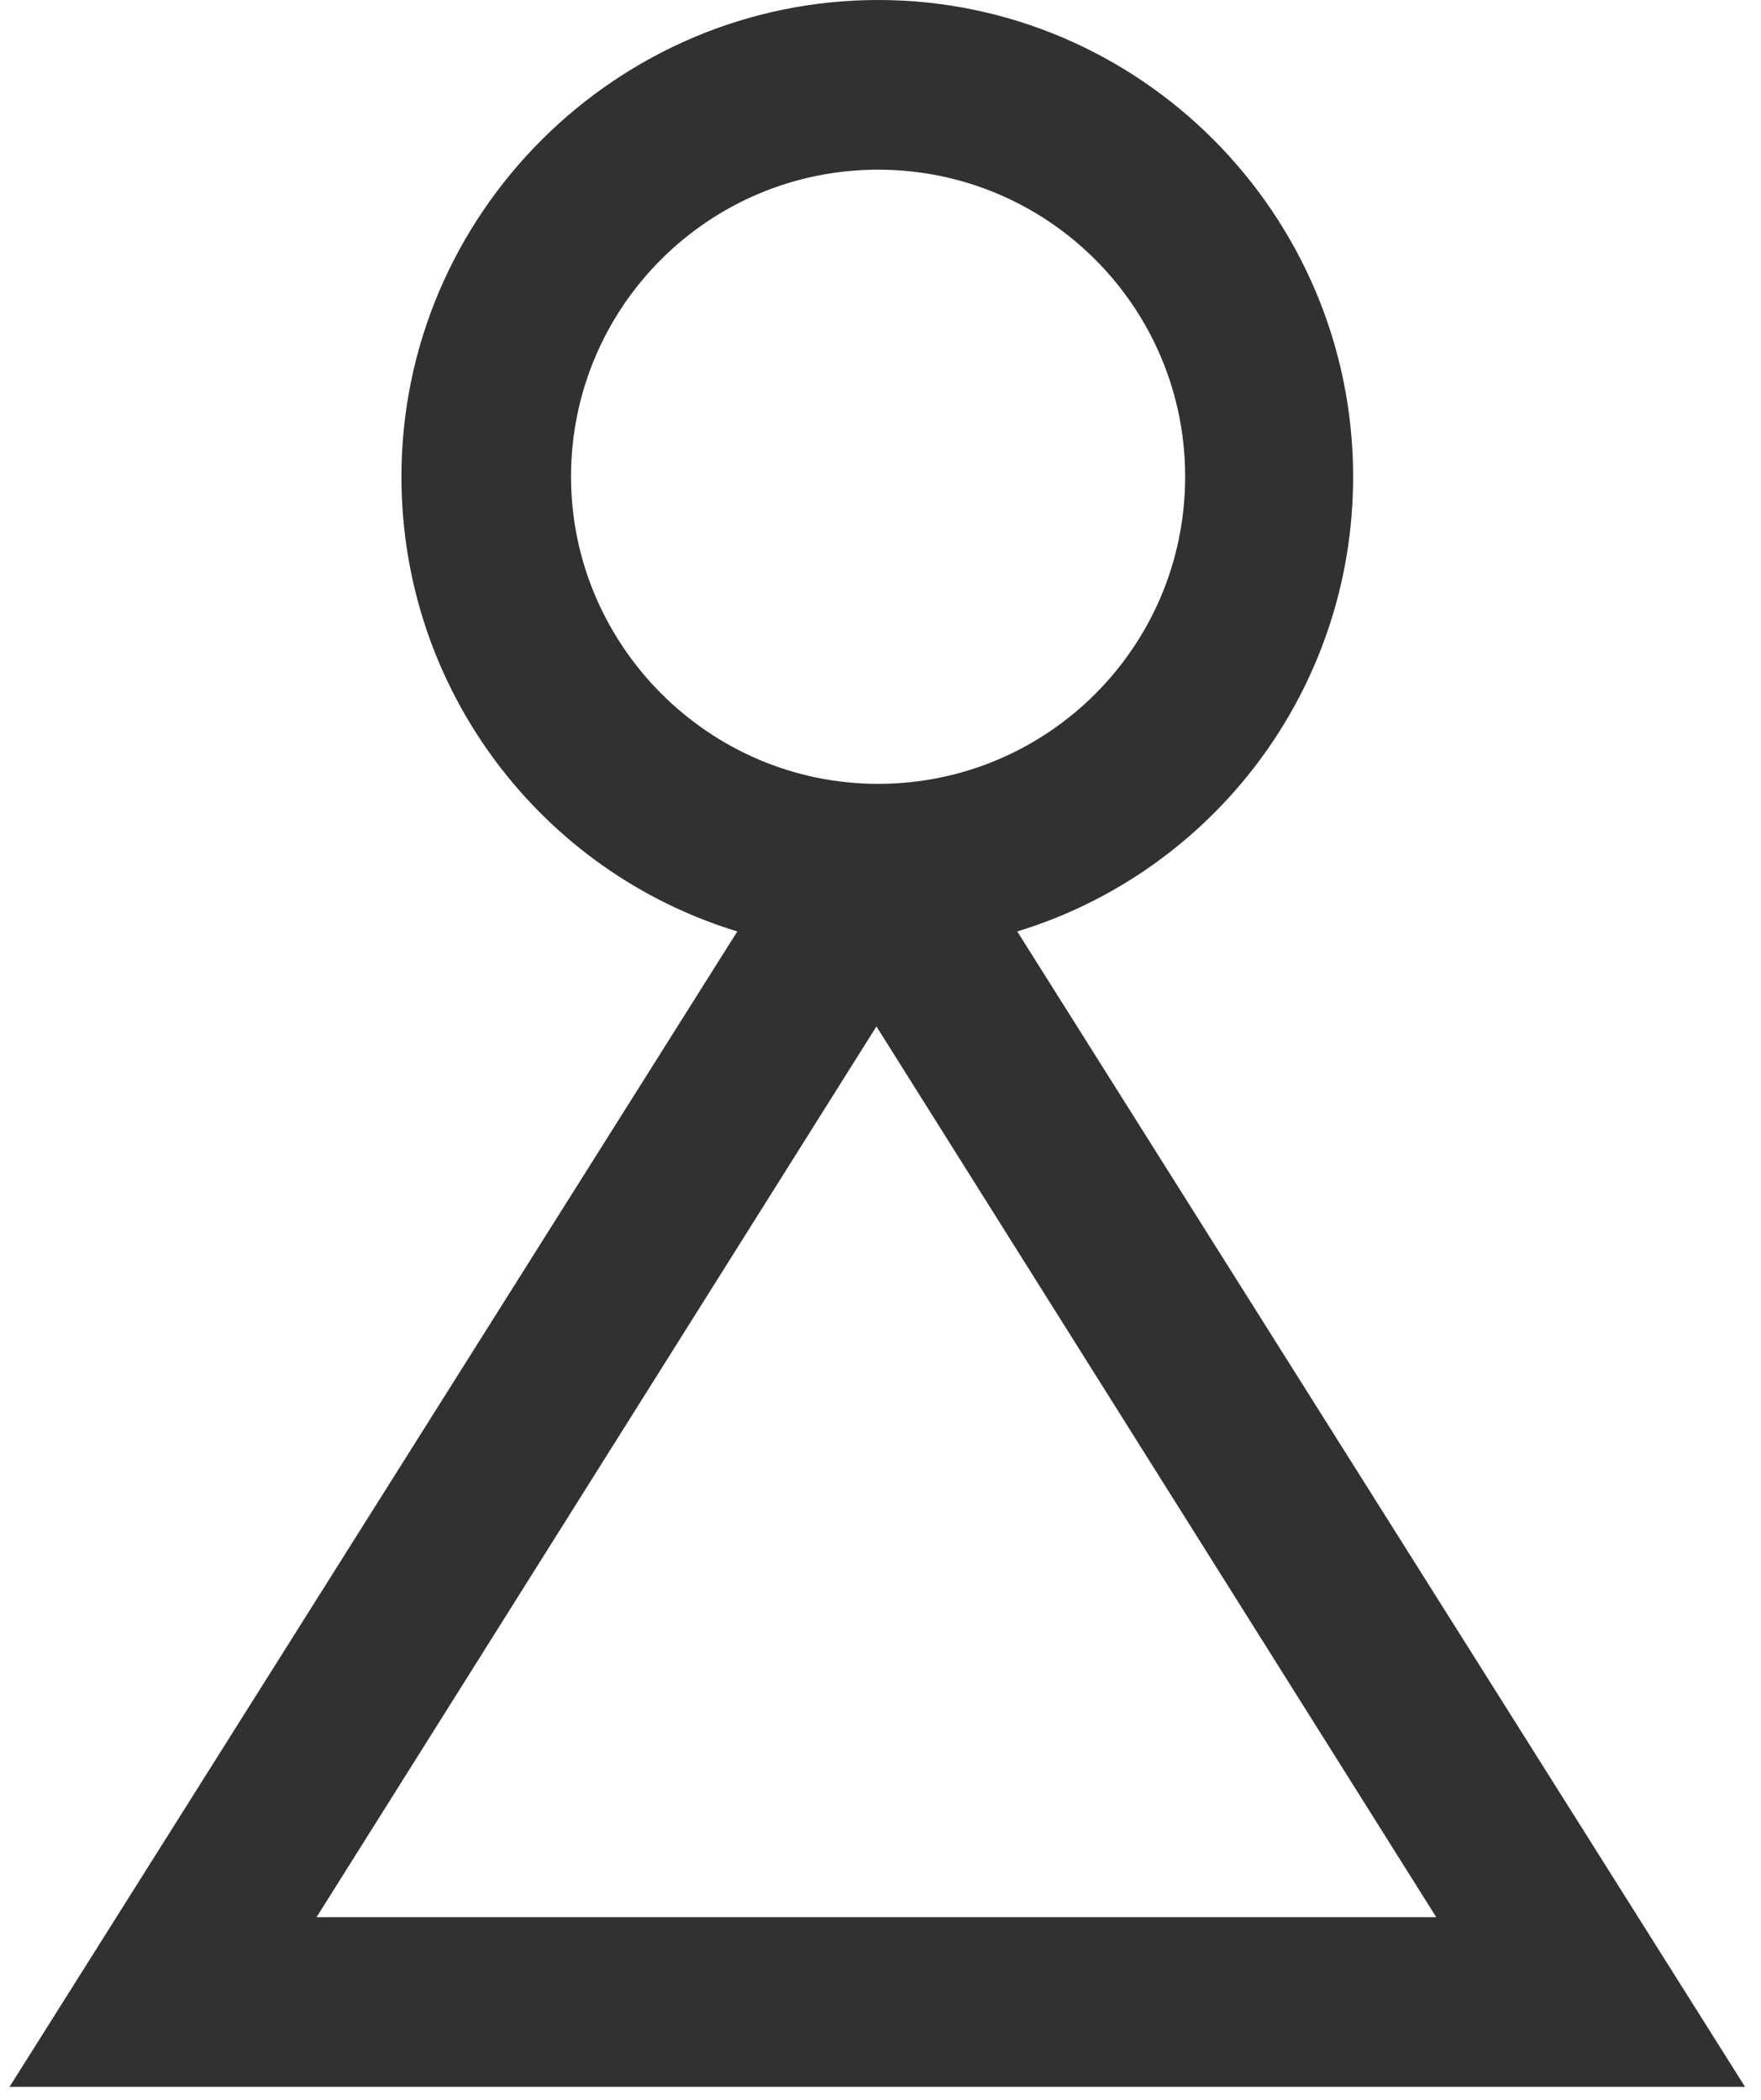 <svg xmlns="http://www.w3.org/2000/svg" width="26" height="31" viewBox="0 0 26 31" fill="none">
  <g clip-path="url(#clip0_1279_1426)">
    <path d="M19.978 7.038C19.978 3.156 16.822 0 12.965 0C9.107 0 5.927 3.156 5.927 7.038C5.927 10.194 8.005 12.874 10.886 13.751L0.141 30.808H25.764L15.019 13.751C17.899 12.874 19.978 10.194 19.978 7.038ZM8.431 7.038C8.431 4.534 10.46 2.505 12.965 2.505C15.47 2.505 17.498 4.534 17.498 7.038C17.498 9.543 15.47 11.572 12.965 11.572C10.46 11.572 8.431 9.518 8.431 7.038ZM4.674 28.303L12.94 15.153L21.205 28.303H4.674Z" fill="#313131"/>
  </g>
  <defs>
    <clipPath id="clip0_1279_1426">
      <rect width="25.623" height="30.808" fill="white" transform="translate(0.141)"/>
    </clipPath>
  </defs>
</svg>